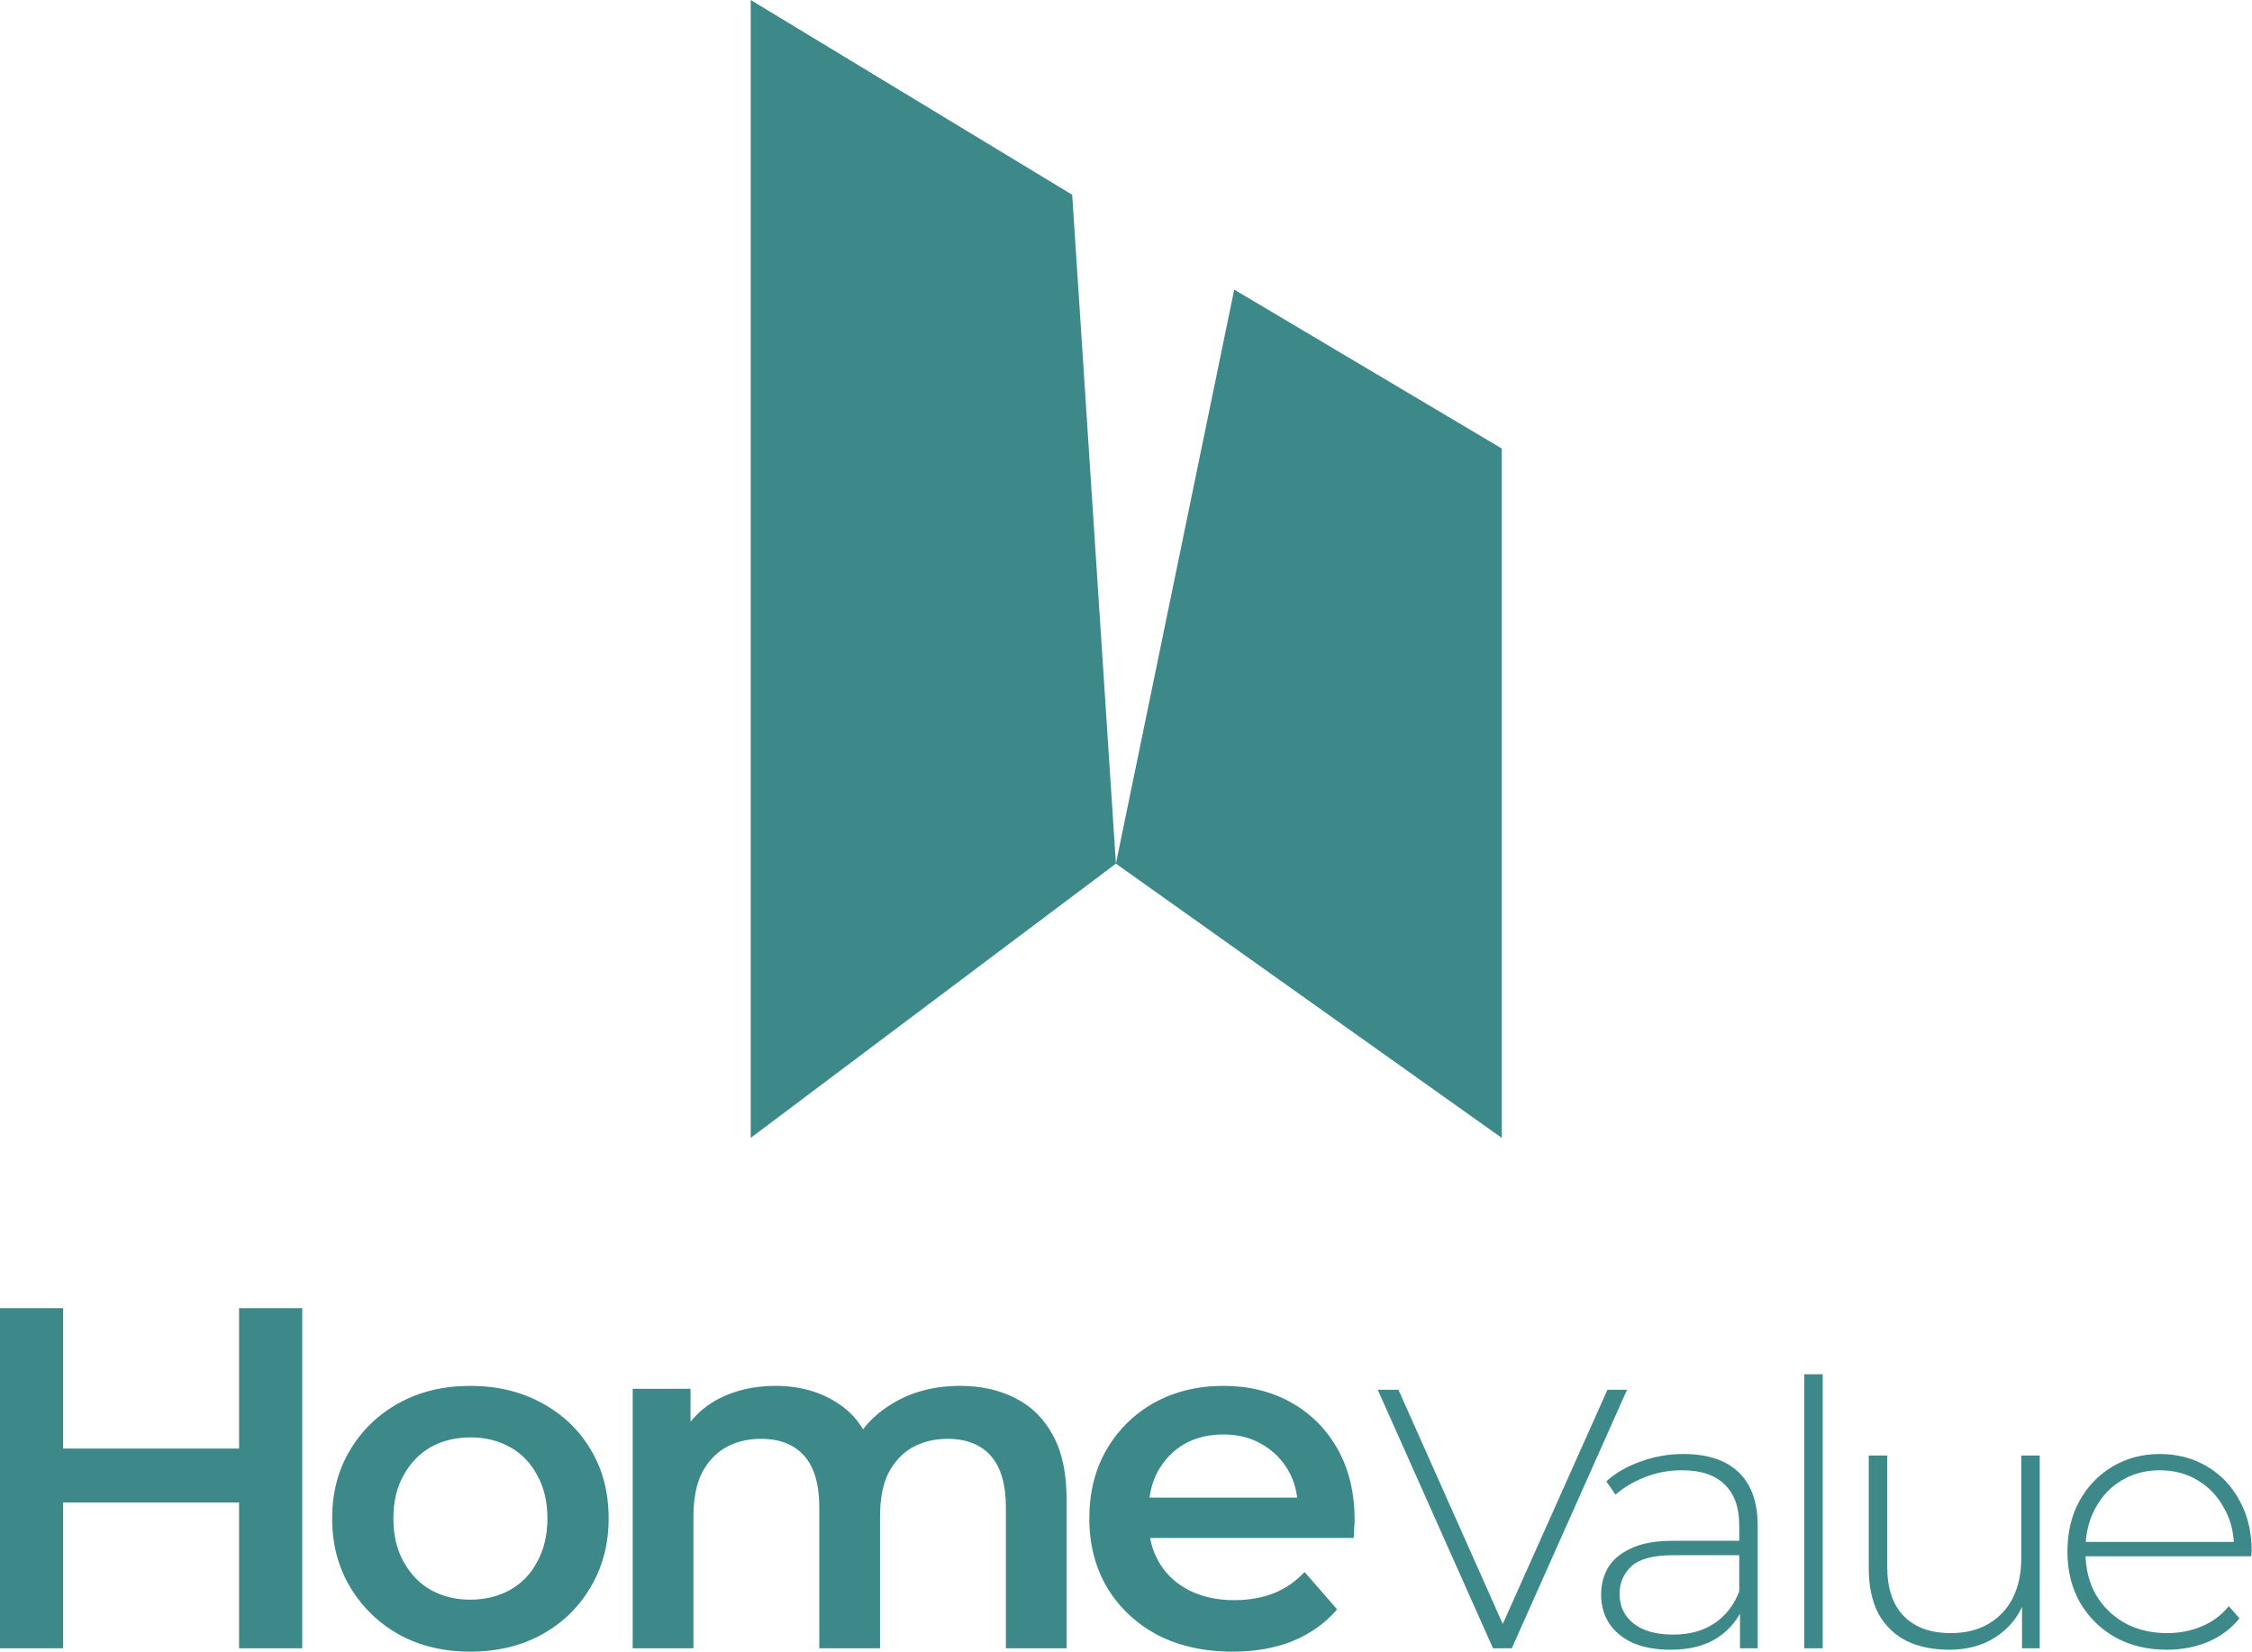 <svg width="2534" height="1859" viewBox="0 0 2534 1859" fill="none" xmlns="http://www.w3.org/2000/svg">
<path d="M269.003 1472H340.081V1854.73H269.003V1472ZM71.078 1854.73H0V1472H71.078V1854.73ZM274.47 1690.7H65.064V1630.01H274.47V1690.7ZM529.023 1858.55C499.132 1858.55 472.524 1852.18 449.196 1839.42C425.868 1826.3 407.461 1808.44 393.974 1785.84C380.487 1763.24 373.744 1737.54 373.744 1708.74C373.744 1679.58 380.487 1653.89 393.974 1631.65C407.461 1609.05 425.868 1591.37 449.196 1578.62C472.524 1565.86 499.132 1559.48 529.023 1559.48C559.274 1559.48 586.065 1565.86 609.395 1578.62C633.086 1591.37 651.495 1608.87 664.617 1631.11C678.106 1653.34 684.847 1679.22 684.847 1708.74C684.847 1737.54 678.106 1763.24 664.617 1785.84C651.495 1808.44 633.086 1826.3 609.395 1839.42C586.065 1852.18 559.274 1858.55 529.023 1858.55ZM529.023 1800.05C545.791 1800.05 560.734 1796.41 573.856 1789.12C586.978 1781.83 597.186 1771.26 604.474 1757.4C612.129 1743.55 615.956 1727.33 615.956 1708.74C615.956 1689.79 612.129 1673.57 604.474 1660.08C597.186 1646.23 586.978 1635.66 573.856 1628.37C560.734 1621.08 545.972 1617.44 529.569 1617.44C512.8 1617.44 497.858 1621.08 484.735 1628.37C471.978 1635.66 461.771 1646.23 454.117 1660.08C446.462 1673.57 442.635 1689.79 442.635 1708.74C442.635 1727.33 446.462 1743.55 454.117 1757.4C461.771 1771.26 471.978 1781.83 484.735 1789.12C497.858 1796.41 512.62 1800.05 529.023 1800.05ZM1080.44 1559.48C1103.77 1559.48 1124.36 1564.04 1142.22 1573.15C1160.45 1582.26 1174.66 1596.29 1184.87 1615.25C1195.08 1633.84 1200.18 1657.9 1200.18 1687.42V1854.73H1131.83V1696.17C1131.83 1670.29 1126.19 1650.97 1114.88 1638.21C1103.58 1625.46 1087.37 1619.08 1066.22 1619.08C1051.28 1619.08 1037.97 1622.36 1026.31 1628.92C1015.01 1635.48 1006.08 1645.14 999.52 1657.9C993.325 1670.65 990.225 1686.87 990.225 1706.56V1854.73H921.881V1696.17C921.881 1670.29 916.233 1650.97 904.932 1638.21C893.63 1625.46 877.414 1619.08 856.271 1619.08C841.328 1619.08 828.02 1622.36 816.358 1628.92C805.056 1635.48 796.128 1645.14 789.567 1657.9C783.372 1670.65 780.272 1686.87 780.272 1706.56V1854.73H711.928V1562.76H776.991V1640.4L765.51 1617.44C775.351 1598.48 789.567 1584.08 808.156 1574.24C827.112 1564.4 848.616 1559.48 872.673 1559.48C900.011 1559.48 923.702 1566.22 943.751 1579.71C964.161 1593.2 977.65 1613.61 984.211 1640.95L957.42 1631.65C966.895 1609.78 982.57 1592.29 1004.44 1579.16C1026.31 1566.04 1051.64 1559.48 1080.44 1559.48ZM1387.01 1858.55C1354.57 1858.55 1326.14 1852.18 1301.72 1839.42C1277.66 1826.3 1258.89 1808.44 1245.4 1785.84C1232.28 1763.24 1225.72 1737.54 1225.72 1708.74C1225.72 1679.58 1232.1 1653.89 1244.85 1631.65C1257.98 1609.05 1275.84 1591.37 1298.44 1578.62C1321.4 1565.86 1347.46 1559.48 1376.62 1559.48C1405.05 1559.48 1430.38 1565.68 1452.62 1578.07C1474.86 1590.46 1492.35 1607.96 1505.11 1630.56C1517.86 1653.16 1524.24 1679.77 1524.24 1710.38C1524.24 1713.3 1524.06 1716.58 1523.7 1720.23C1523.7 1723.87 1523.52 1727.33 1523.15 1730.61H1279.85V1685.23H1487.06L1460.27 1699.45C1460.64 1682.68 1457.17 1667.92 1449.89 1655.16C1442.6 1642.4 1432.57 1632.38 1419.81 1625.09C1407.42 1617.8 1393.02 1614.16 1376.62 1614.16C1359.85 1614.16 1345.09 1617.8 1332.33 1625.09C1319.94 1632.38 1310.1 1642.59 1302.81 1655.71C1295.88 1668.47 1292.42 1683.59 1292.42 1701.09V1712.02C1292.42 1729.52 1296.43 1745.01 1304.45 1758.5C1312.47 1771.99 1323.77 1782.37 1338.35 1789.66C1352.93 1796.95 1369.69 1800.6 1388.65 1800.6C1405.05 1800.6 1419.81 1798.05 1432.94 1792.94C1446.06 1787.84 1457.72 1779.82 1467.93 1768.89L1504.56 1810.99C1491.44 1826.3 1474.86 1838.14 1454.81 1846.53C1435.12 1854.54 1412.53 1858.55 1387.01 1858.55Z" fill="#3D8889"/>
<path d="M1679.93 1854.73L1550.29 1563.86H1573.55L1697.38 1841.85H1684.5L1808.75 1563.86H1830.77L1701.12 1854.73H1679.93ZM1957.86 1854.73V1805.28L1957.03 1797.8V1716.36C1957.03 1696.14 1951.48 1680.76 1940.4 1670.23C1929.6 1659.71 1913.67 1654.44 1892.62 1654.44C1877.66 1654.44 1863.67 1657.08 1850.65 1662.34C1837.9 1667.33 1826.96 1673.84 1817.82 1681.87L1807.43 1666.91C1818.24 1657.21 1831.26 1649.73 1846.49 1644.47C1861.73 1638.93 1877.66 1636.16 1894.28 1636.16C1921.15 1636.16 1941.79 1642.95 1956.19 1656.52C1970.6 1670.1 1977.8 1690.32 1977.8 1717.19V1854.73H1957.86ZM1879.74 1856.39C1863.67 1856.39 1849.68 1853.9 1837.77 1848.91C1826.13 1843.65 1817.13 1836.31 1810.76 1826.89C1804.66 1817.47 1801.62 1806.67 1801.62 1794.48C1801.62 1783.4 1804.11 1773.42 1809.1 1764.56C1814.36 1755.42 1822.95 1748.08 1834.86 1742.54C1846.77 1736.72 1862.7 1733.81 1882.65 1733.81H1962.43V1750.02H1883.06C1860.62 1750.02 1844.83 1754.17 1835.69 1762.48C1826.82 1770.79 1822.39 1781.18 1822.39 1793.65C1822.39 1807.5 1827.65 1818.58 1838.18 1826.89C1848.71 1835.2 1863.53 1839.36 1882.65 1839.36C1900.93 1839.36 1916.3 1835.2 1928.77 1826.89C1941.51 1818.58 1950.93 1806.53 1957.03 1790.74L1962.84 1804.87C1957.03 1820.66 1947.05 1833.26 1932.92 1842.68C1919.07 1851.82 1901.34 1856.39 1879.74 1856.39ZM2030.16 1854.73V1546.41H2050.94V1854.73H2030.16ZM2193.36 1856.39C2174.8 1856.39 2158.73 1853.07 2145.16 1846.42C2131.58 1839.49 2121.06 1829.24 2113.58 1815.67C2106.37 1801.82 2102.77 1784.78 2102.77 1764.56V1637.82H2123.55V1762.9C2123.55 1787.28 2129.78 1805.84 2142.25 1818.58C2154.71 1831.32 2172.3 1837.69 2195.02 1837.69C2211.36 1837.69 2225.49 1834.23 2237.41 1827.31C2249.31 1820.38 2258.46 1810.68 2264.83 1798.22C2271.2 1785.47 2274.39 1770.52 2274.39 1753.34V1637.82H2295.16V1854.73H2275.22V1794.48L2278.13 1801.54C2271.75 1818.44 2261.09 1831.88 2246.13 1841.85C2231.45 1851.54 2213.86 1856.39 2193.36 1856.39ZM2438.08 1856.39C2416.2 1856.39 2396.81 1851.68 2379.91 1842.26C2363.28 1832.85 2350.13 1819.83 2340.43 1803.2C2331.02 1786.58 2326.3 1767.61 2326.3 1746.28C2326.3 1724.67 2330.74 1705.69 2339.6 1689.35C2348.74 1672.73 2361.21 1659.71 2377 1650.29C2392.79 1640.87 2410.52 1636.16 2430.19 1636.16C2449.86 1636.16 2467.45 1640.73 2482.96 1649.87C2498.75 1659.01 2511.08 1671.9 2519.94 1688.52C2529.08 1704.86 2533.65 1723.84 2533.65 1745.45C2533.65 1746.28 2533.52 1747.25 2533.24 1748.35C2533.24 1749.18 2533.24 1750.15 2533.24 1751.26H2341.68V1735.06H2522.02L2513.71 1742.95C2513.99 1726.05 2510.38 1710.96 2502.9 1697.66C2495.7 1684.08 2485.87 1673.56 2473.4 1666.08C2460.93 1658.32 2446.53 1654.44 2430.19 1654.44C2414.12 1654.44 2399.71 1658.32 2386.97 1666.08C2374.5 1673.56 2364.67 1684.08 2357.47 1697.66C2350.27 1710.96 2346.66 1726.19 2346.66 1743.37V1747.11C2346.66 1764.84 2350.55 1780.63 2358.3 1794.48C2366.34 1808.05 2377.28 1818.72 2391.13 1826.47C2404.98 1833.95 2420.77 1837.69 2438.5 1837.69C2452.35 1837.69 2465.23 1835.2 2477.14 1830.21C2489.33 1825.23 2499.58 1817.61 2507.89 1807.36L2519.94 1821.07C2510.53 1832.71 2498.61 1841.57 2484.2 1847.67C2470.08 1853.48 2454.7 1856.39 2438.08 1856.39Z" fill="#3D8889"/>
<path d="M1206.46 219.166L1255.65 971.815L1388.77 325.865L1689.73 504.657V1280.39L1255.65 971.826L844.73 1280.39V0L1206.46 219.166Z" fill="#3D8889"/>
</svg>

